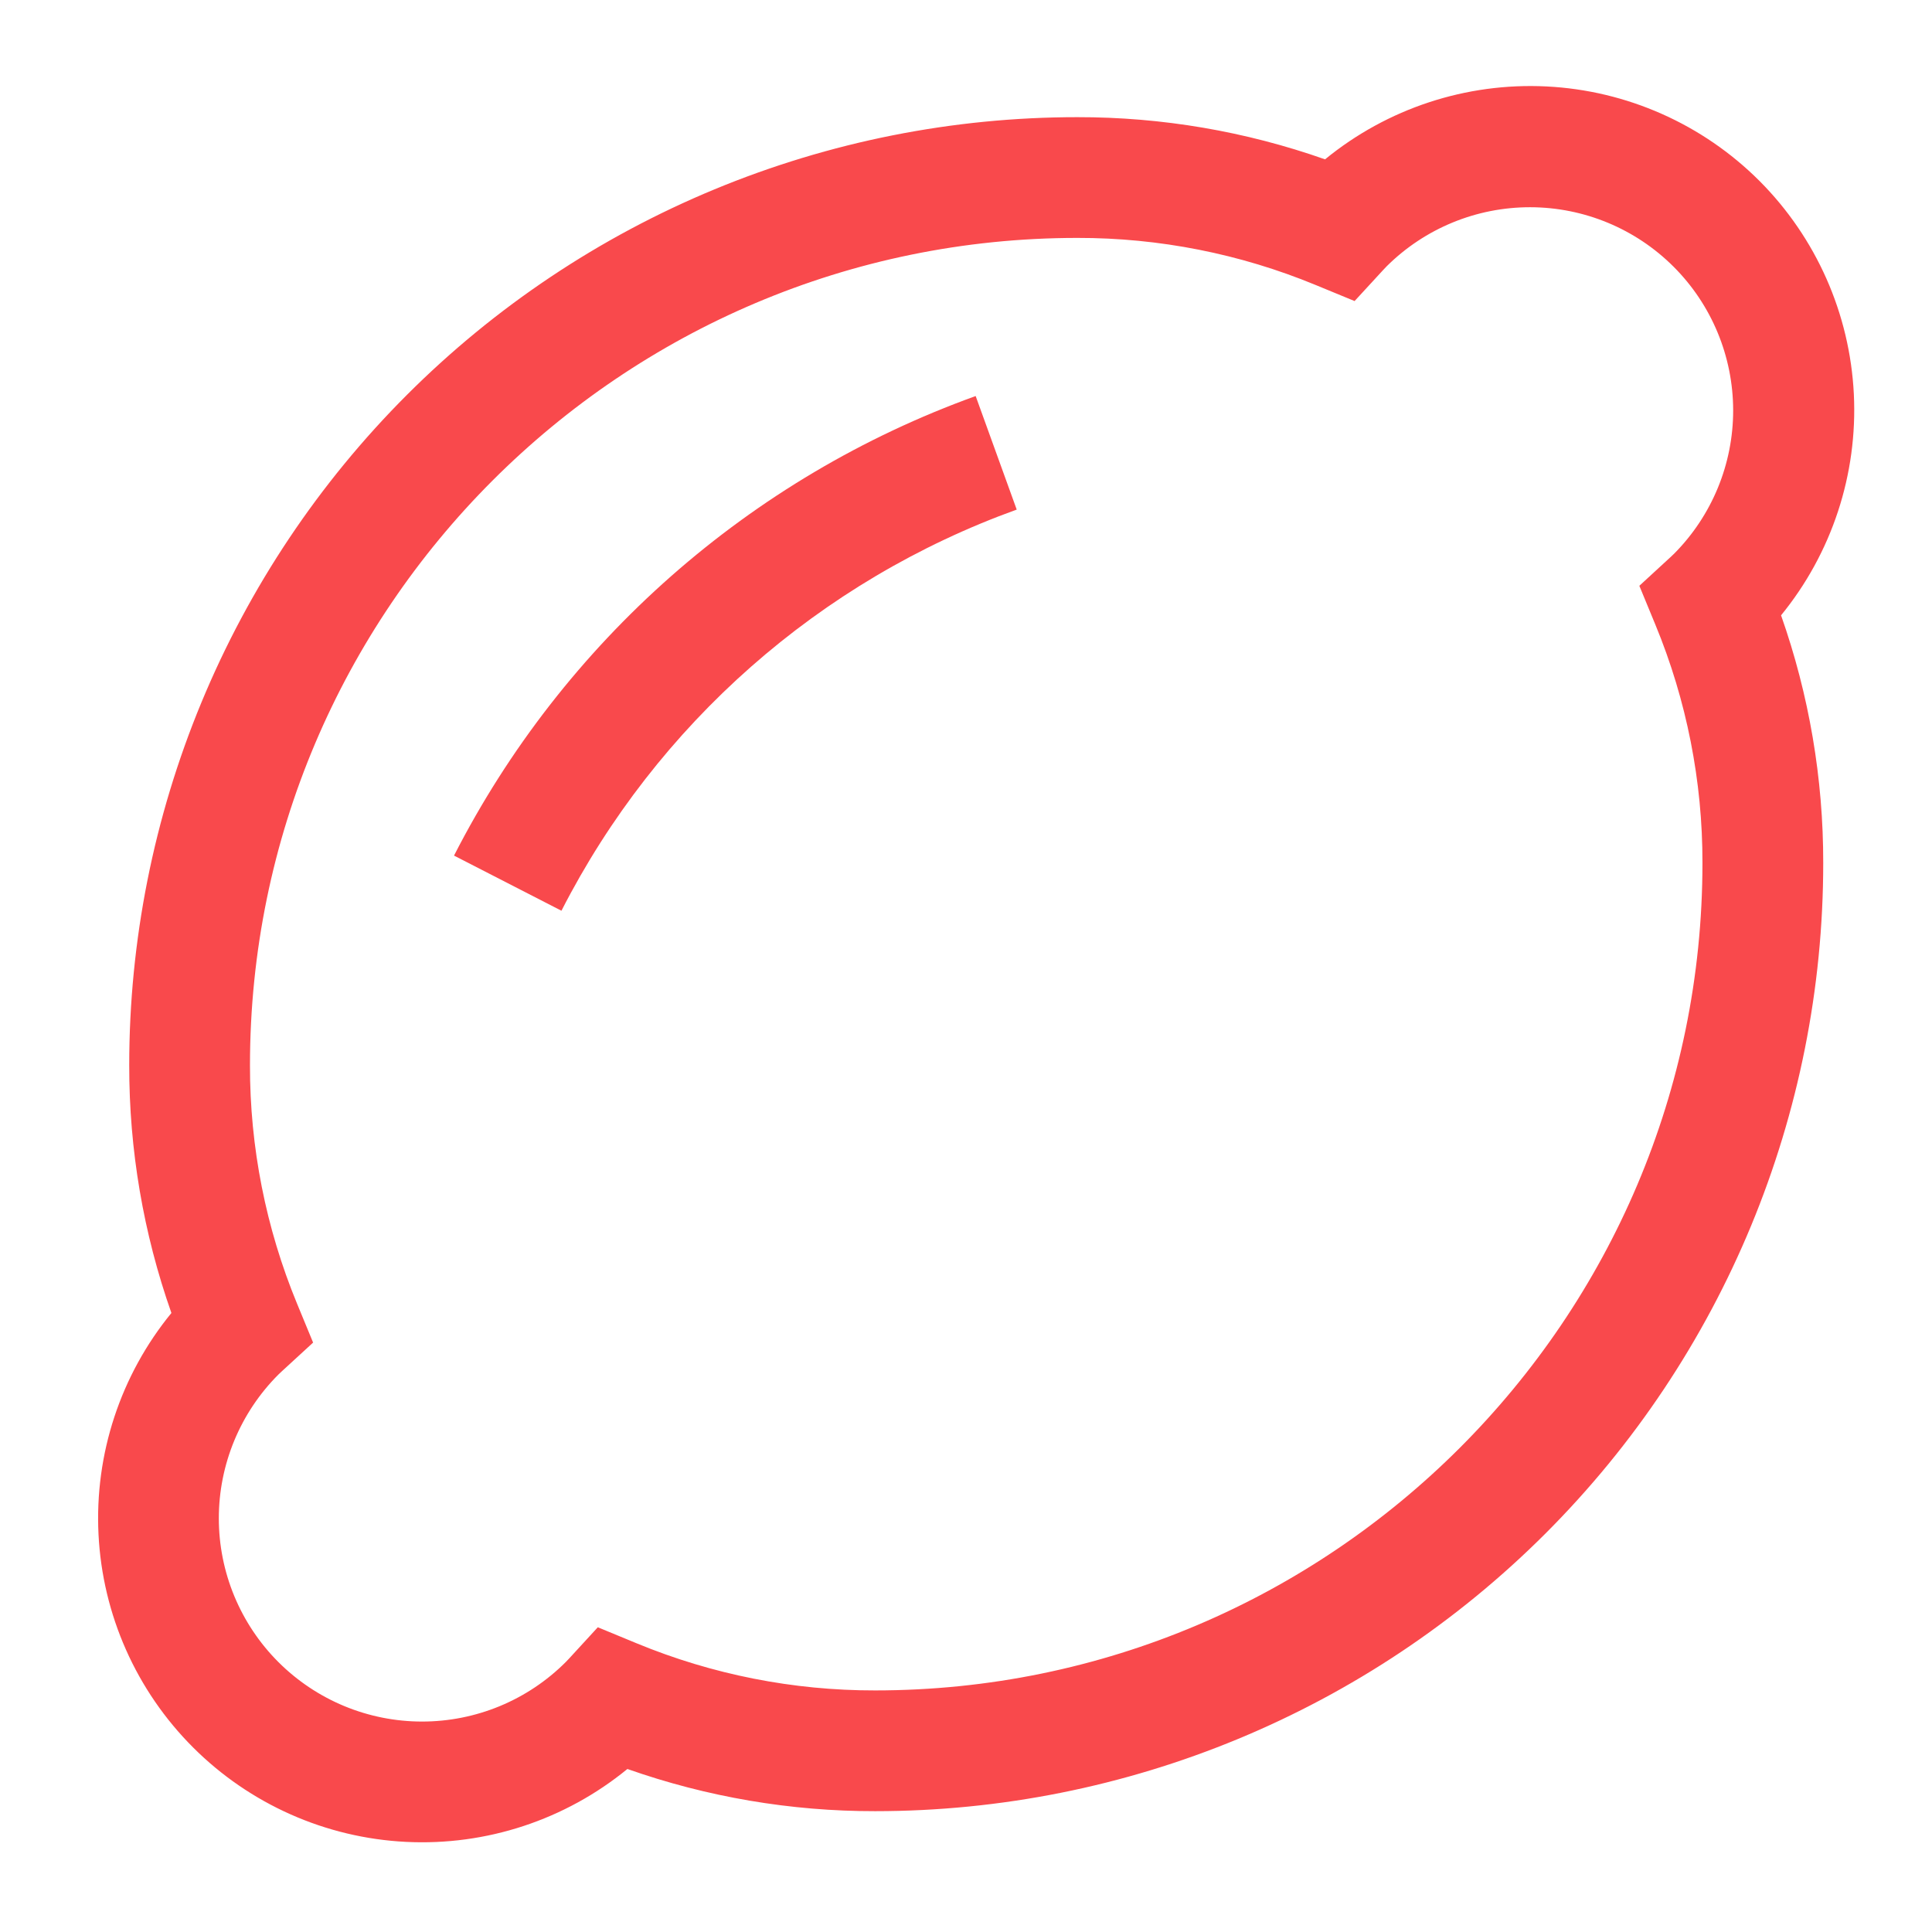<svg width="96" height="96" viewBox="0 0 96 96" fill="none" xmlns="http://www.w3.org/2000/svg">
<path d="M87.427 8.99C84.603 6.166 80.83 4.493 76.841 4.295C72.852 4.097 68.932 5.388 65.841 7.918C61.888 6.525 57.725 5.816 53.533 5.822C47.346 5.822 41.22 7.041 35.504 9.408C29.788 11.776 24.595 15.246 20.22 19.621C15.845 23.996 12.375 29.189 10.008 34.905C7.64 40.621 6.421 46.748 6.421 52.934C6.415 57.126 7.124 61.289 8.517 65.242C5.987 68.333 4.696 72.253 4.895 76.241C5.093 80.23 6.767 84.002 9.591 86.826C12.415 89.65 16.187 91.324 20.176 91.522C24.165 91.721 28.084 90.43 31.175 87.9C35.129 89.293 39.291 90.002 43.483 89.996C55.978 89.996 67.961 85.032 76.796 76.197C85.631 67.362 90.595 55.379 90.595 42.884C90.602 38.692 89.893 34.529 88.5 30.575C91.025 27.483 92.314 23.564 92.116 19.576C91.917 15.589 90.247 11.816 87.427 8.99ZM82.256 31.043C83.807 34.798 84.602 38.822 84.594 42.884C84.594 65.553 66.152 83.996 43.483 83.996C39.42 84.003 35.396 83.208 31.642 81.658L29.705 80.858L28.288 82.401C28.231 82.463 28.174 82.525 28.113 82.585C27.176 83.523 26.062 84.267 24.837 84.775C23.612 85.282 22.299 85.543 20.972 85.543C19.646 85.543 18.333 85.282 17.108 84.775C15.883 84.267 14.769 83.523 13.831 82.585C12.894 81.648 12.15 80.534 11.642 79.309C11.135 78.084 10.873 76.771 10.873 75.444C10.873 74.118 11.135 72.805 11.642 71.58C12.15 70.354 12.894 69.241 13.831 68.303C13.891 68.243 13.953 68.186 14.015 68.129L15.558 66.712L14.759 64.775C13.209 61.02 12.414 56.996 12.421 52.934C12.421 30.265 30.863 11.822 53.533 11.822C57.595 11.815 61.619 12.61 65.373 14.161L67.309 14.959L68.727 13.418C68.783 13.357 68.839 13.295 68.902 13.233C70.798 11.349 73.363 10.293 76.036 10.297C78.709 10.301 81.272 11.365 83.162 13.255C85.052 15.145 86.115 17.708 86.12 20.381C86.124 23.053 85.068 25.619 83.184 27.515C83.123 27.576 83.06 27.634 82.998 27.691L81.458 29.108L82.256 31.043Z" fill="#F9494C"/>
<path d="M22.56 42.514L27.898 45.254C32.637 35.98 40.724 28.855 50.52 25.321L48.48 19.679C37.256 23.727 27.99 31.89 22.56 42.514Z" fill="#F9494C"/>
</svg>
